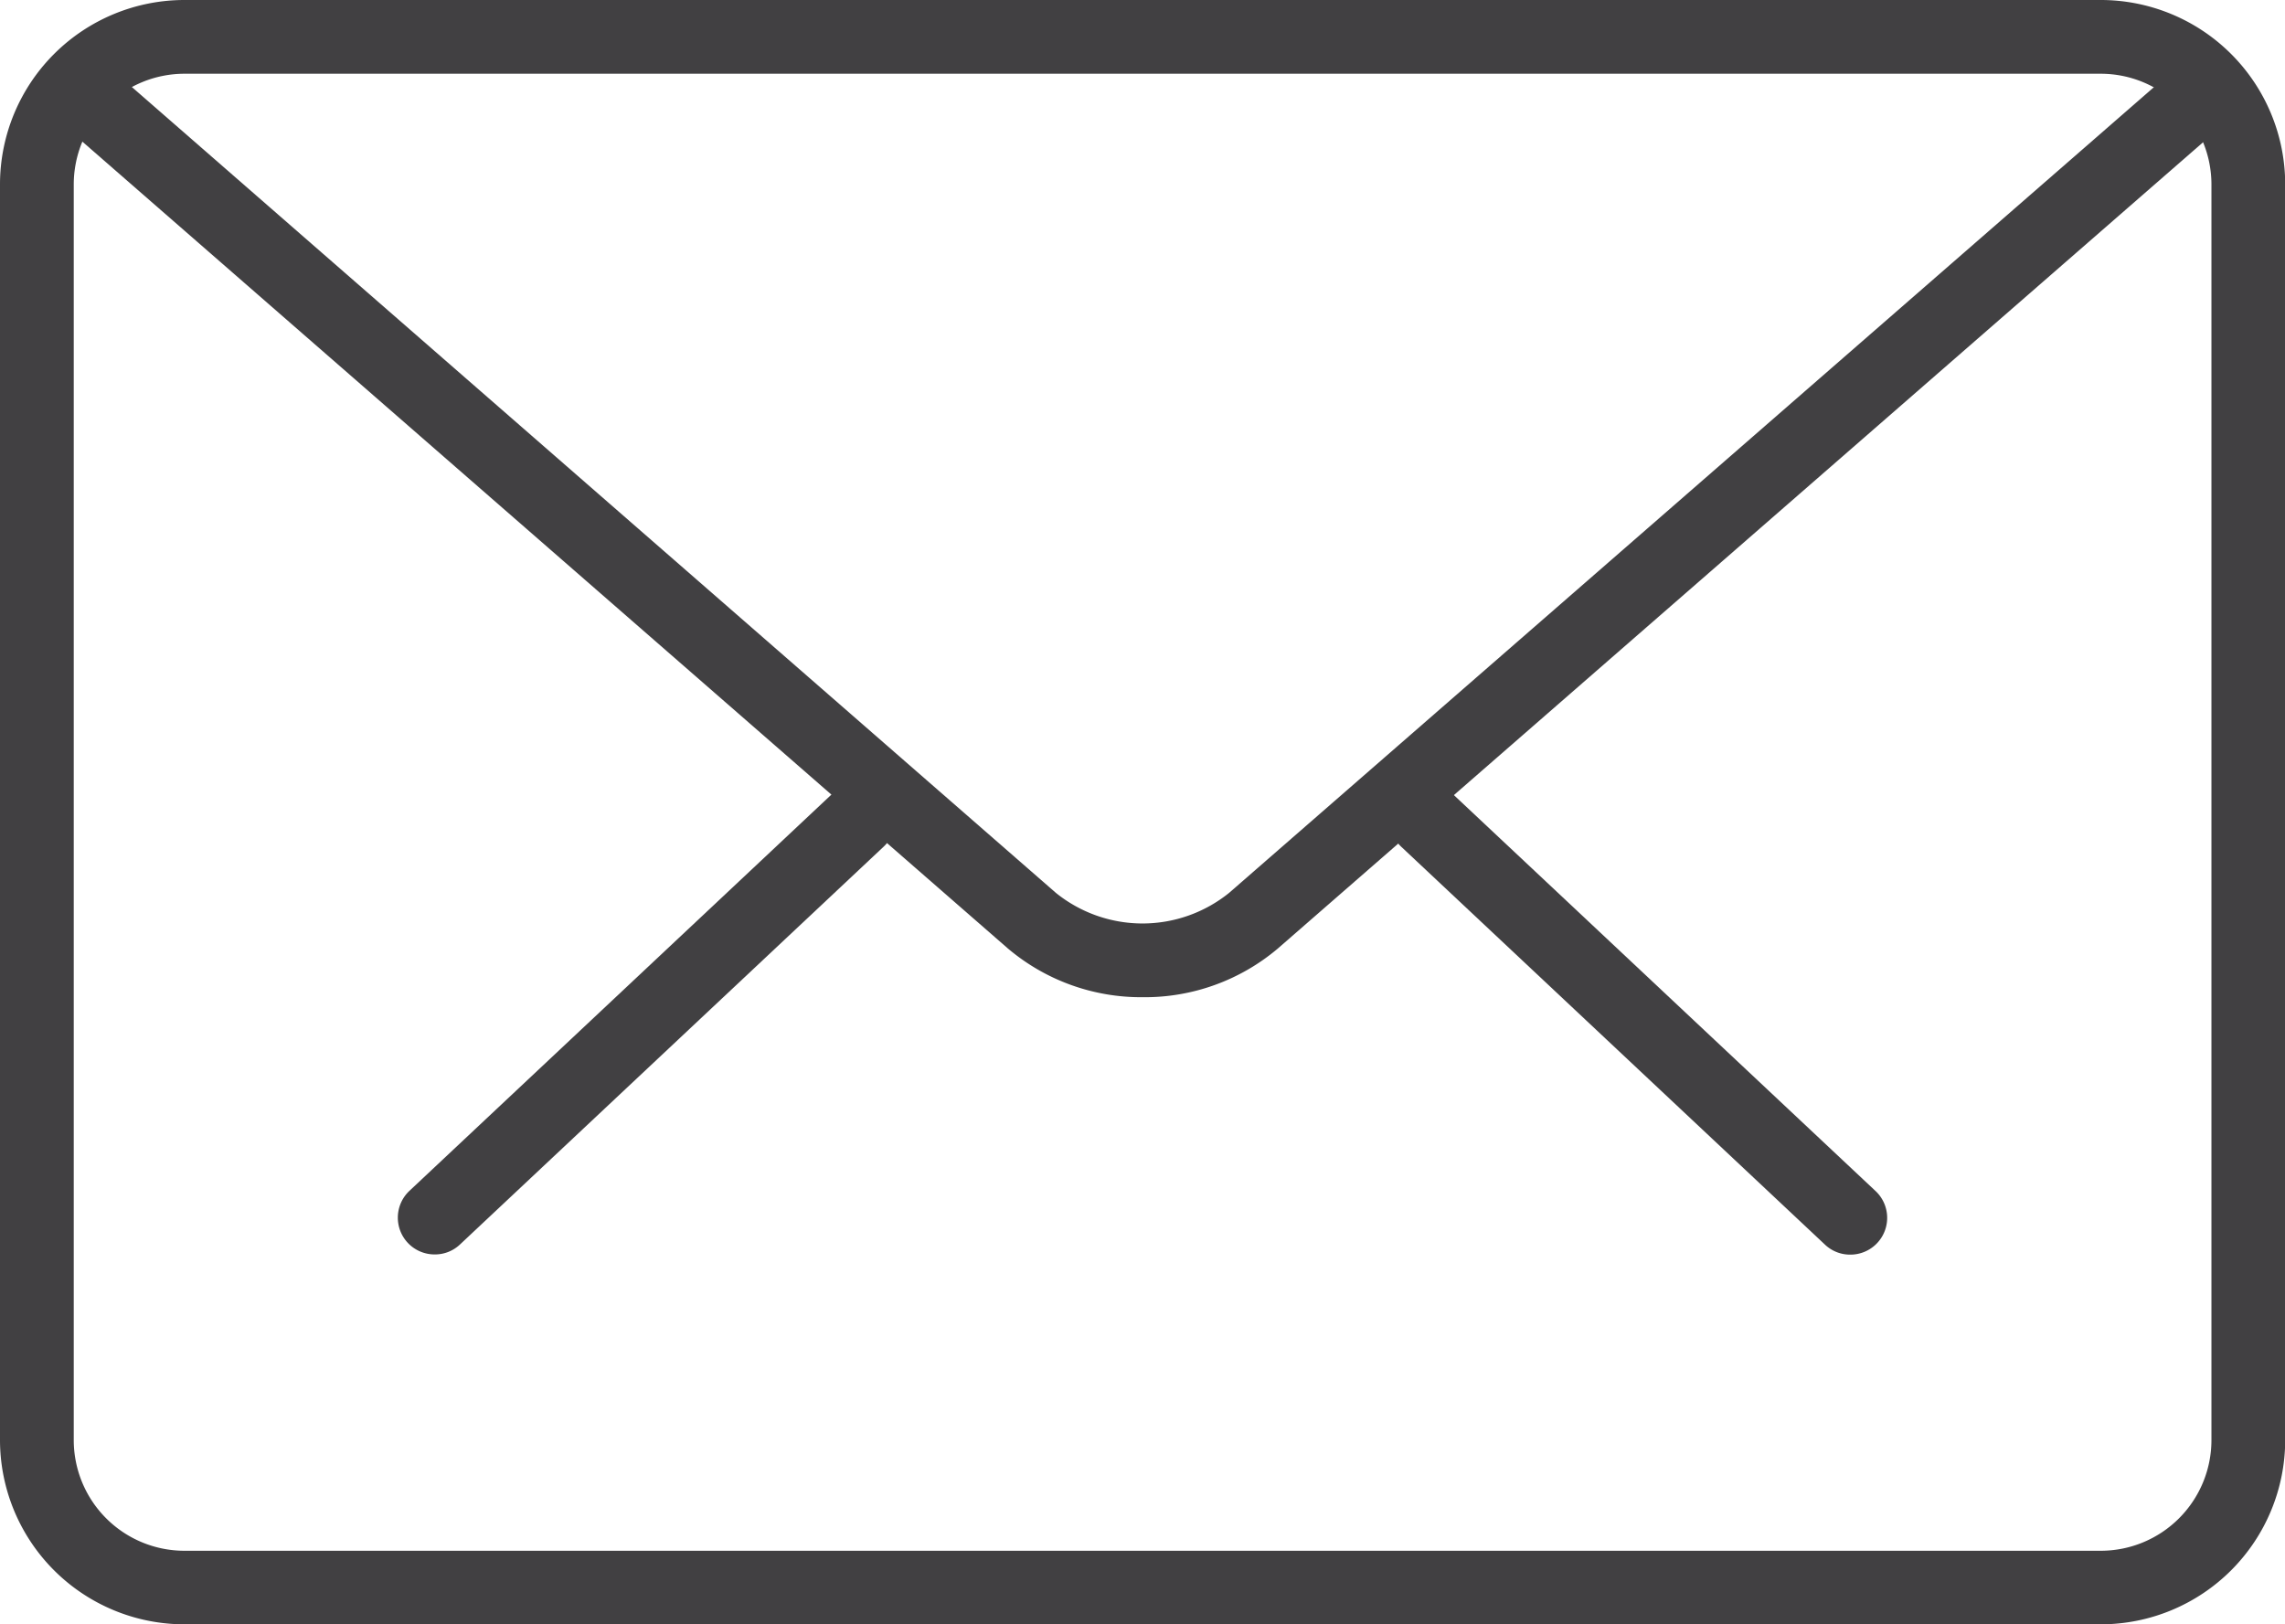 <svg xmlns="http://www.w3.org/2000/svg" width="11.866" height="8.436" viewBox="0 0 11.866 8.436">
  <g id="_002-mail" data-name="002-mail" transform="translate(0 0)">
    <g id="Group_253" data-name="Group 253" transform="translate(2.067 4.067)">
      <path id="Path_421" data-name="Path 421" d="M21.248,17.56a.189.189,0,0,1-.131-.052l-2.2-2.066a.191.191,0,1,1,.262-.279l2.2,2.066a.191.191,0,0,1-.131.331Z" transform="translate(-13.707 -15.111)" fill="#414042"/>
      <path id="Path_422" data-name="Path 422" d="M5.593,17.56a.191.191,0,0,1-.131-.331l2.2-2.066a.191.191,0,1,1,.262.279l-2.2,2.066A.189.189,0,0,1,5.593,17.56Z" transform="translate(-5.402 -15.112)" fill="#414042"/>
    </g>
    <path id="Path_423" data-name="Path 423" d="M10.91,12.918H.957A.958.958,0,0,1,0,11.962V5.439a.958.958,0,0,1,.957-.957H10.91a.958.958,0,0,1,.957.957v6.523A.958.958,0,0,1,10.91,12.918ZM.957,4.865a.575.575,0,0,0-.574.574v6.523a.575.575,0,0,0,.574.574H10.91a.575.575,0,0,0,.574-.574V5.439a.575.575,0,0,0-.574-.574Z" transform="translate(0 -4.482)" fill="#414042"/>
    <path id="Path_424" data-name="Path 424" d="M6.34,10.153a1.07,1.07,0,0,1-.7-.253L.724,5.614a.191.191,0,1,1,.251-.289L5.889,9.611a.716.716,0,0,0,.9,0L11.7,5.332a.191.191,0,1,1,.252.289L7.042,9.9A1.069,1.069,0,0,1,6.34,10.153Z" transform="translate(-0.406 -4.974)" fill="#414042"/>
  </g>
</svg>
